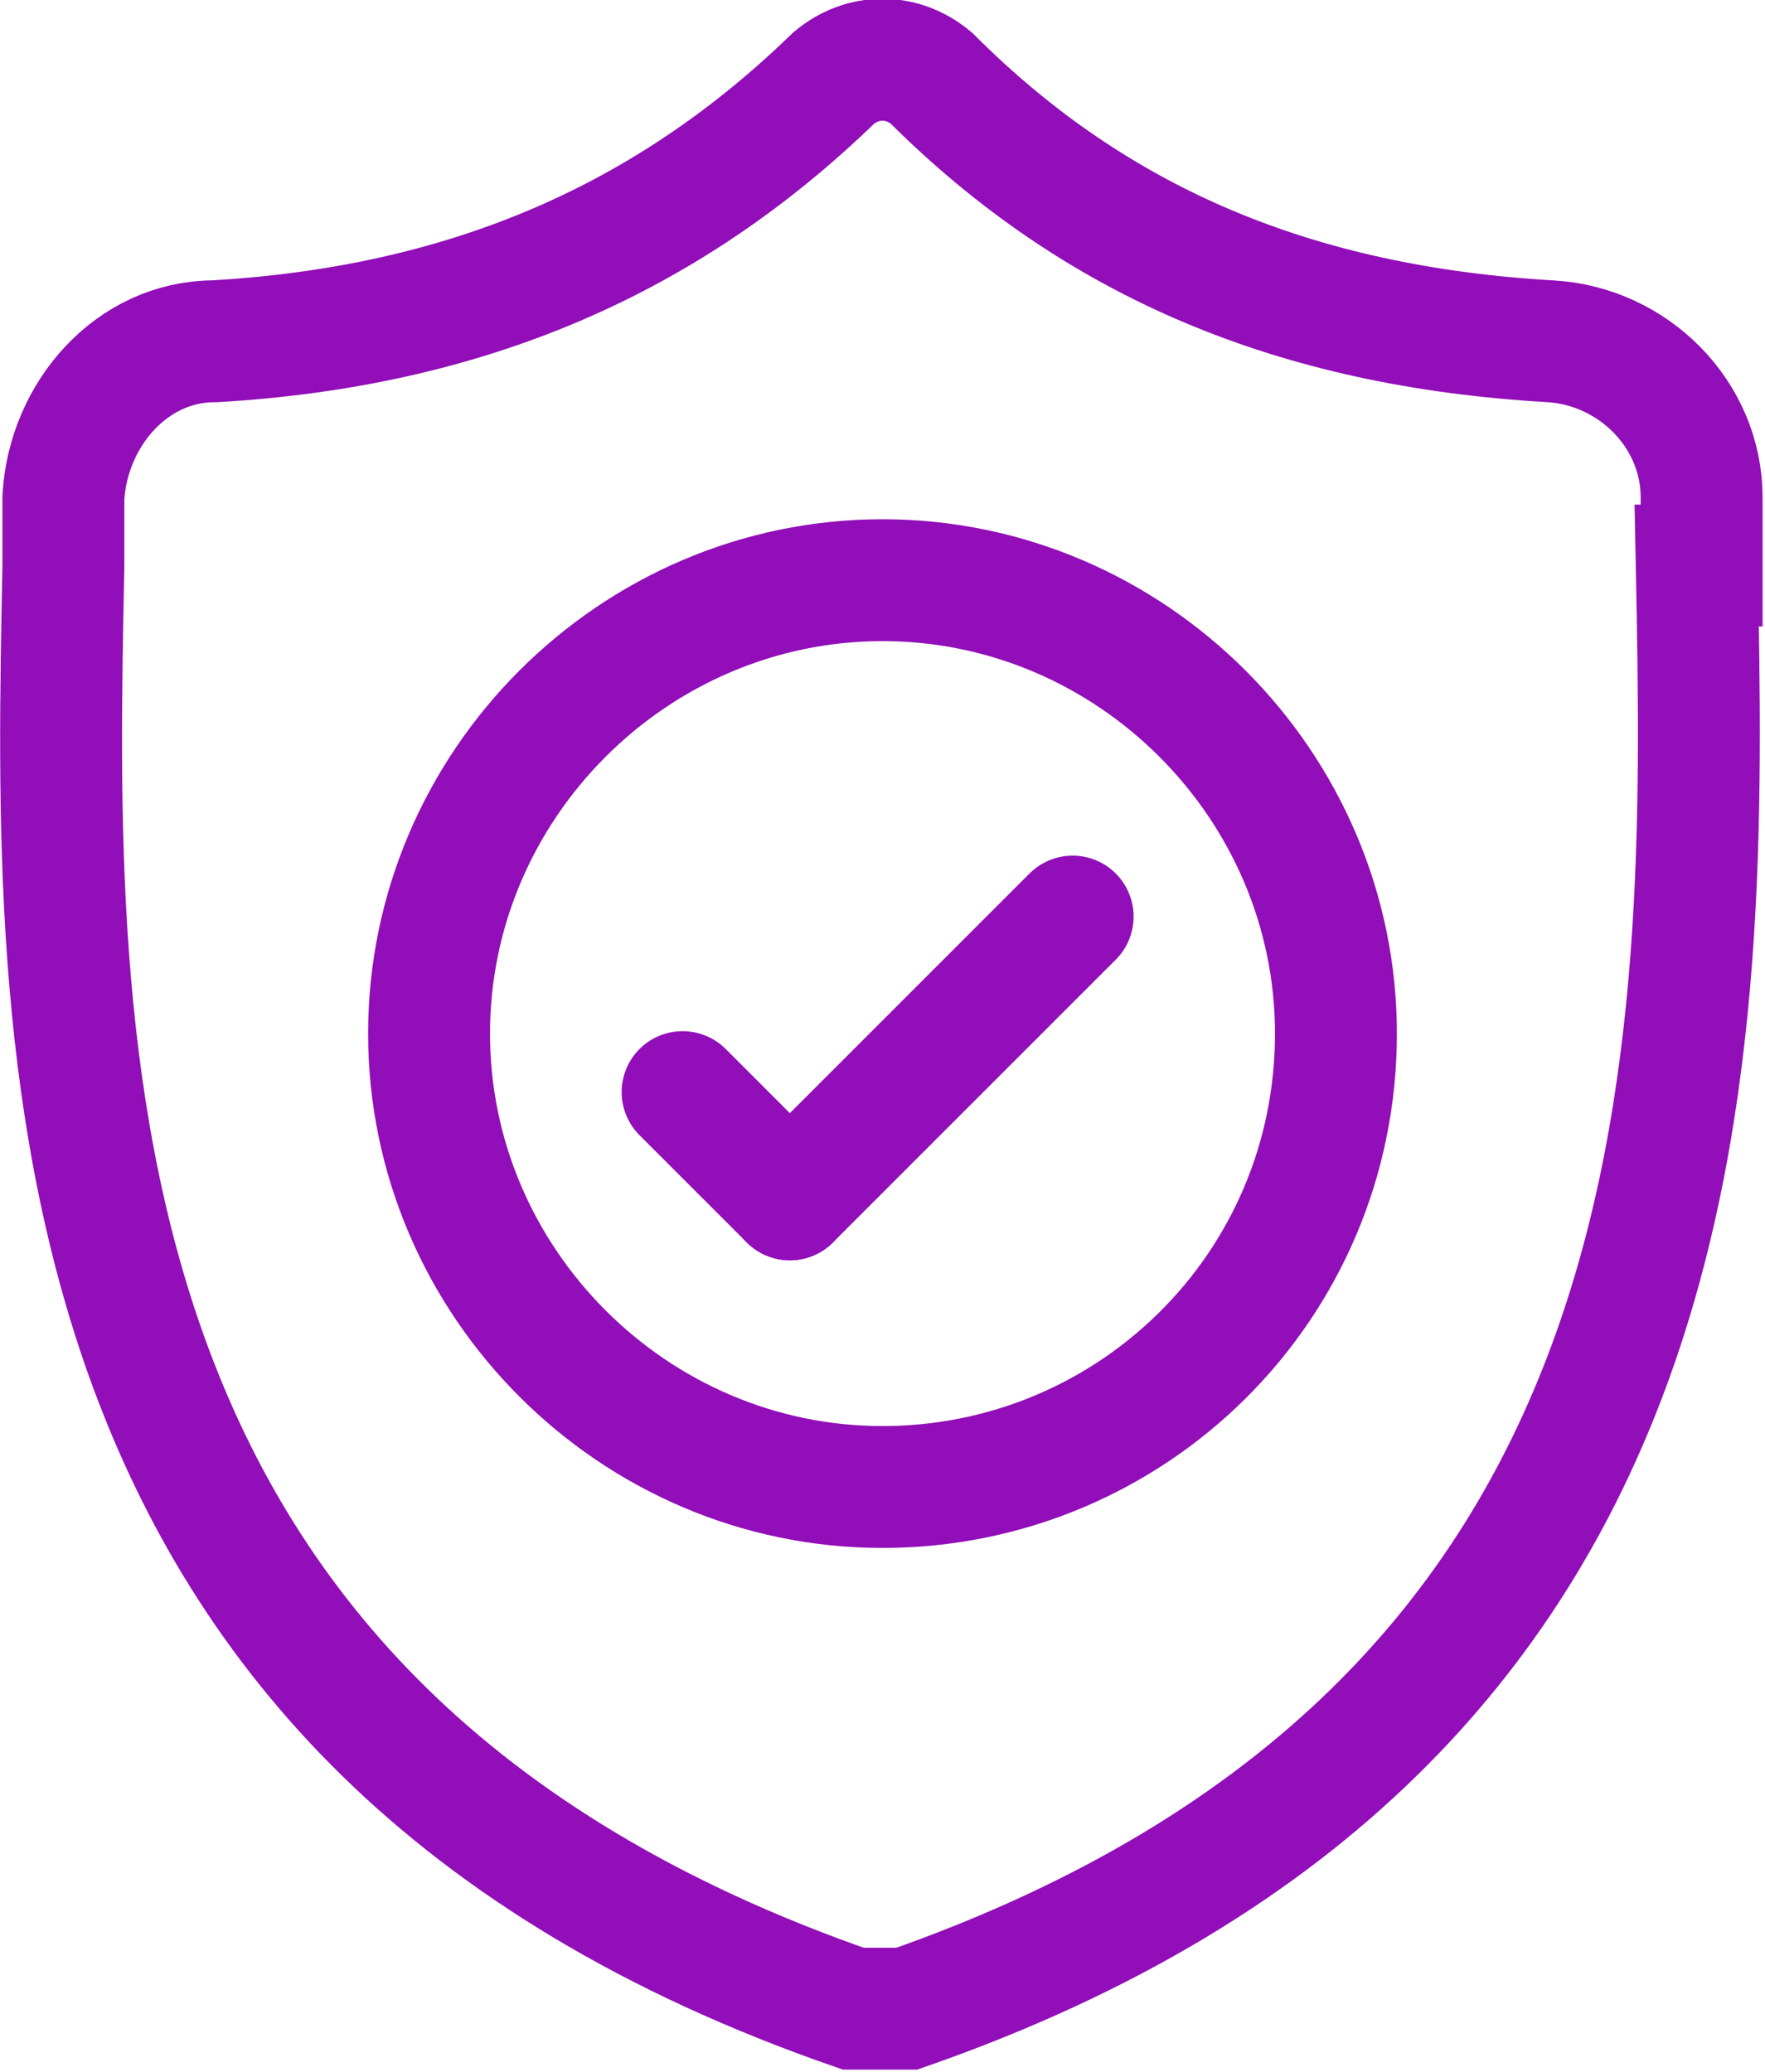 <?xml version="1.0" encoding="UTF-8"?>
<svg id="Layer_1" xmlns="http://www.w3.org/2000/svg" version="1.1" viewBox="0 0 36.2 42.5">
  <!-- Generator: Adobe Illustrator 29.2.1, SVG Export Plug-In . SVG Version: 2.1.0 Build 116)  -->
  <defs>
    <style>
      .st0 {
        stroke-linecap: round;
      }

      .st0, .st1 {
        fill: none;
        stroke: #910eb8;
        stroke-miterlimit: 13.3;
        stroke-width: 2.5px;
      }
    </style>
  </defs>
  <path class="st1" d="M34.9,11.6v-1.4c0-1.7-1.4-3.1-3.1-3.2-5.2-.3-9.3-2-12.7-5.4-.6-.5-1.4-.5-2,0-3.4,3.3-7.5,5.1-12.7,5.4-1.7,0-3,1.5-3.1,3.2v1.4c-.2,10-.5,23.8,16.2,29.6h1.1c16.6-5.8,16.4-19.5,16.2-29.6h0Z"/>
  <path class="st1" d="M27.4,21.2c0,5.2-4.2,9.3-9.3,9.3s-9.3-4.2-9.3-9.3,4.2-9.3,9.3-9.3,9.3,4.2,9.3,9.3Z"/>
  <path class="st0" d="M22,18.8l-5.8,5.8"/>
  <path class="st0" d="M14,22.4l2.2,2.2"/>
</svg>